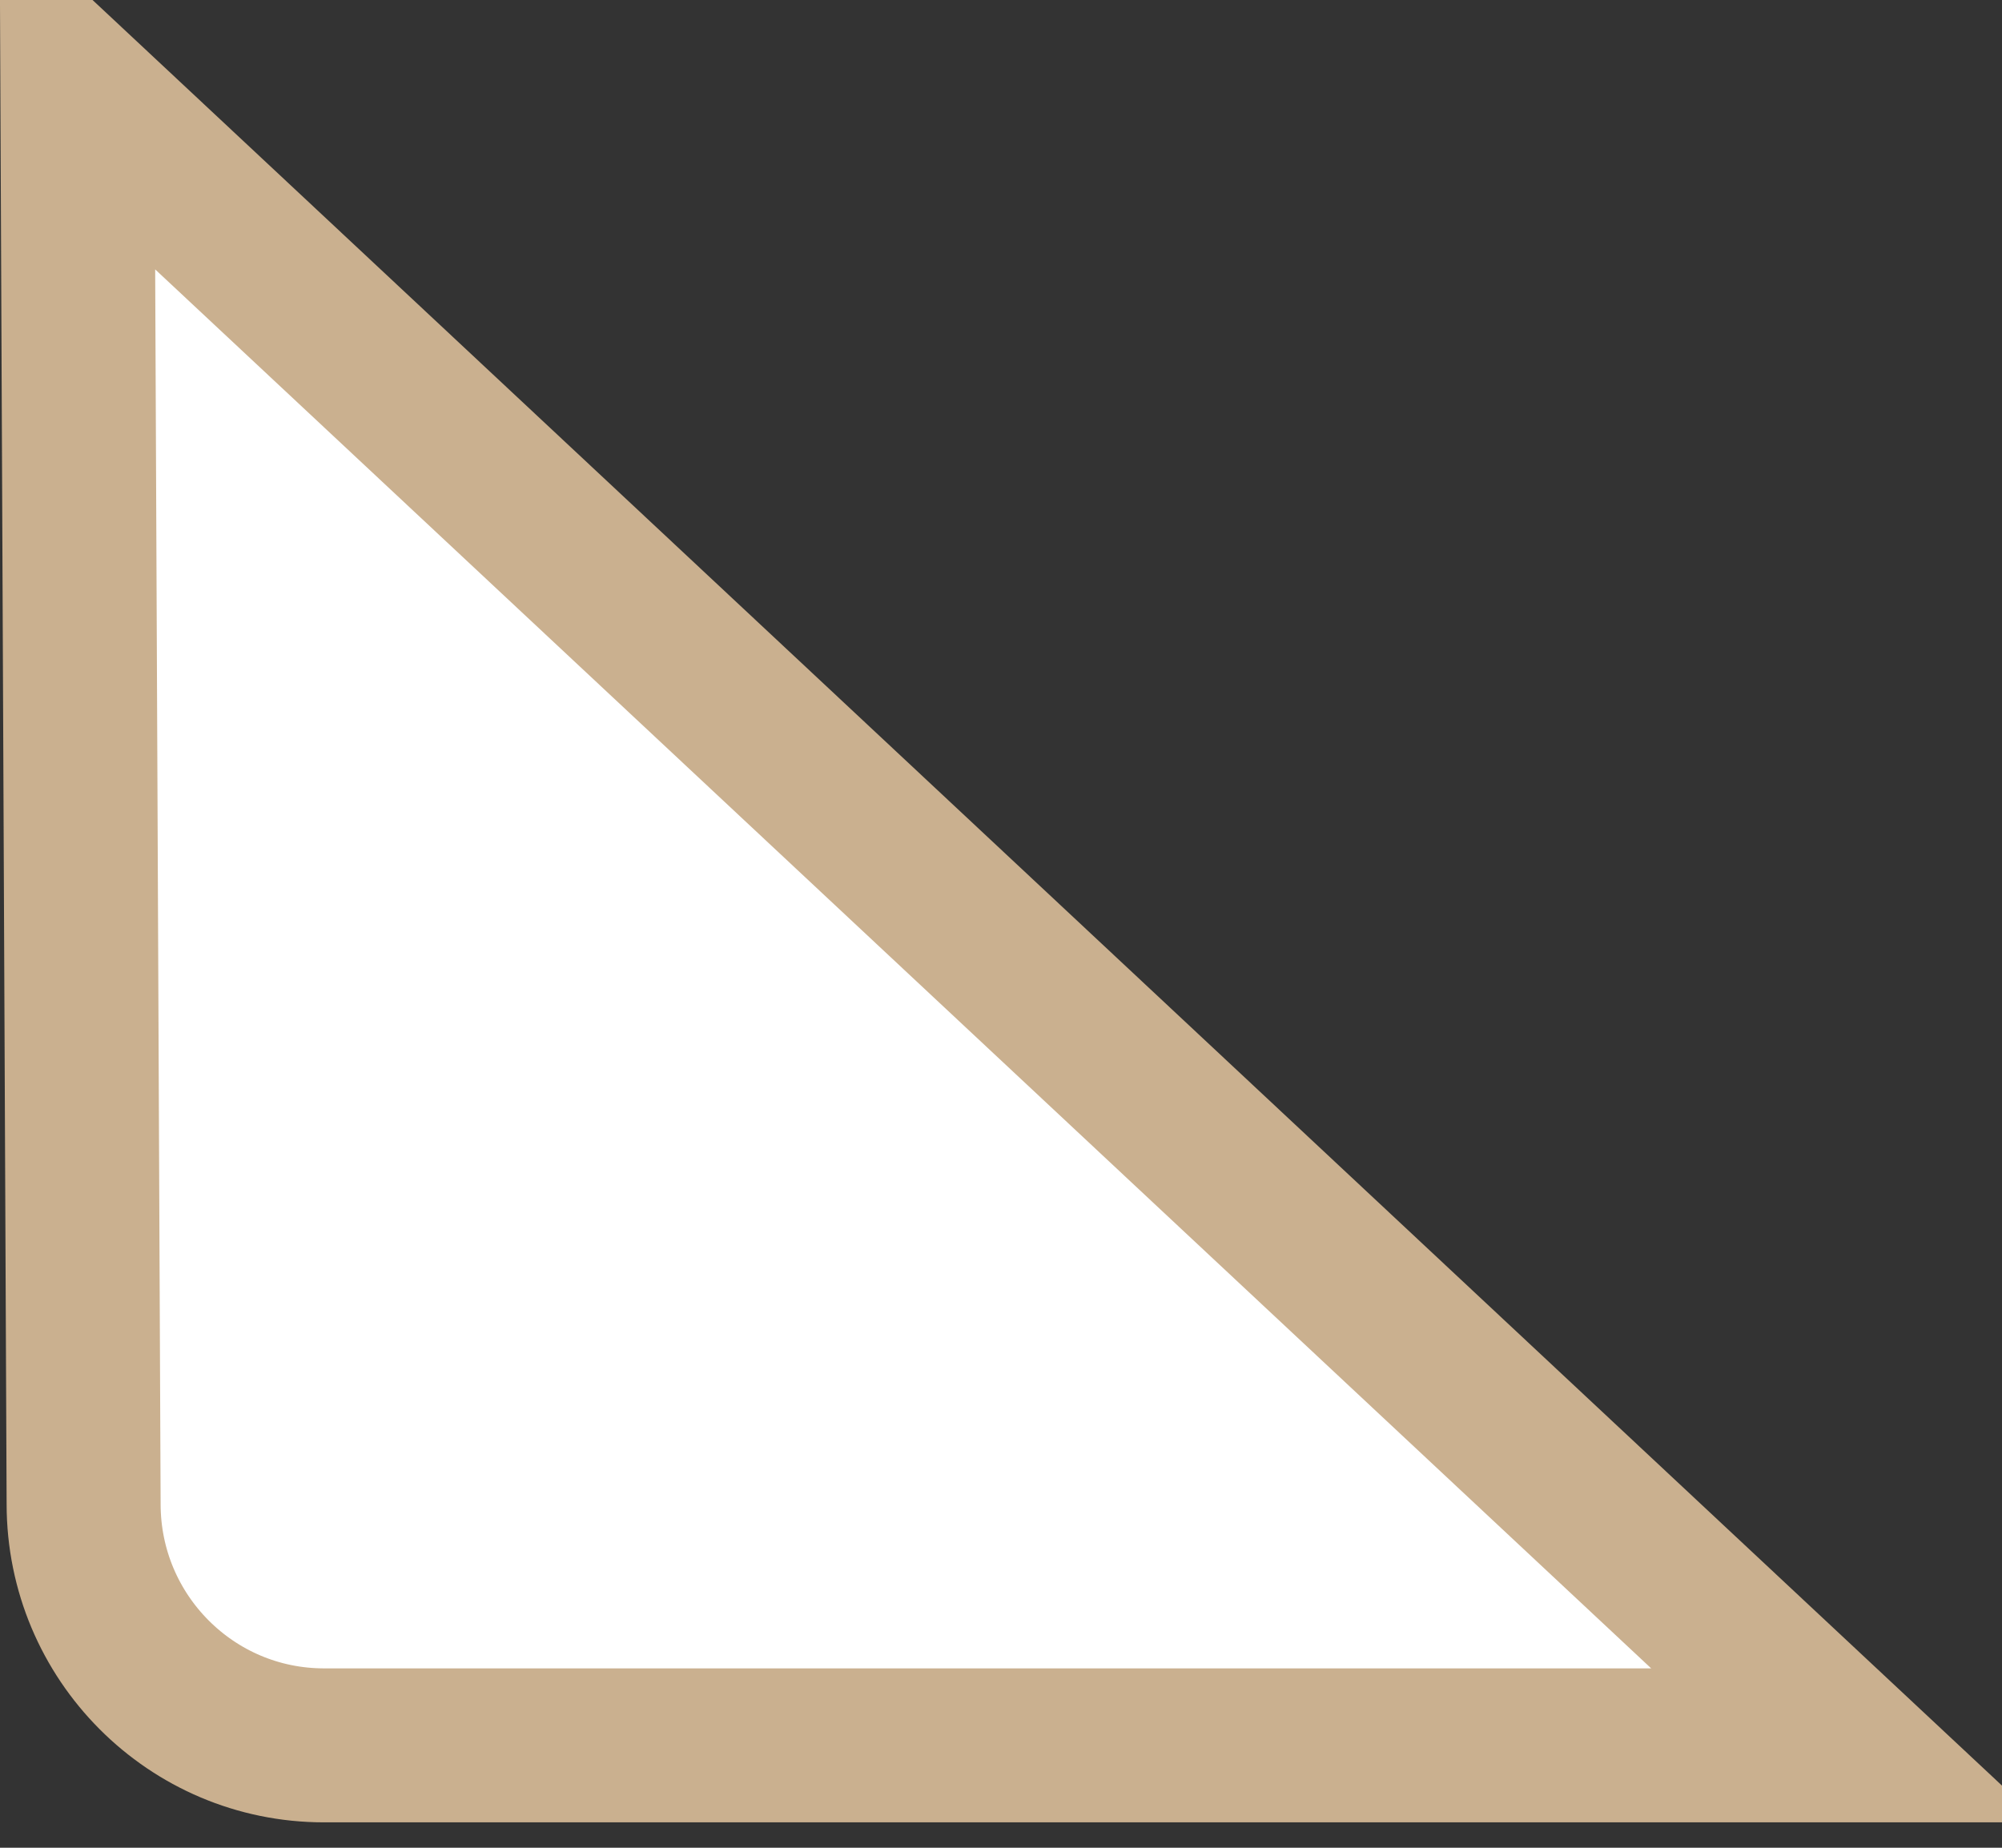 <svg width="26" height="24" viewBox="0 0 26 24" fill="none" xmlns="http://www.w3.org/2000/svg">
<rect x="0" y="0" width="26" height="24" fill="#333333" stroke="none"/>
<path d="M1.086 19.531L1.005 1.185L23.977 22.67H4.208C3.347 22.67 2.567 22.321 2.001 21.753C1.435 21.185 1.086 20.402 1.086 19.535V19.531Z" fill="white" stroke="#CAB08F" stroke-width="2"/>
</svg>
